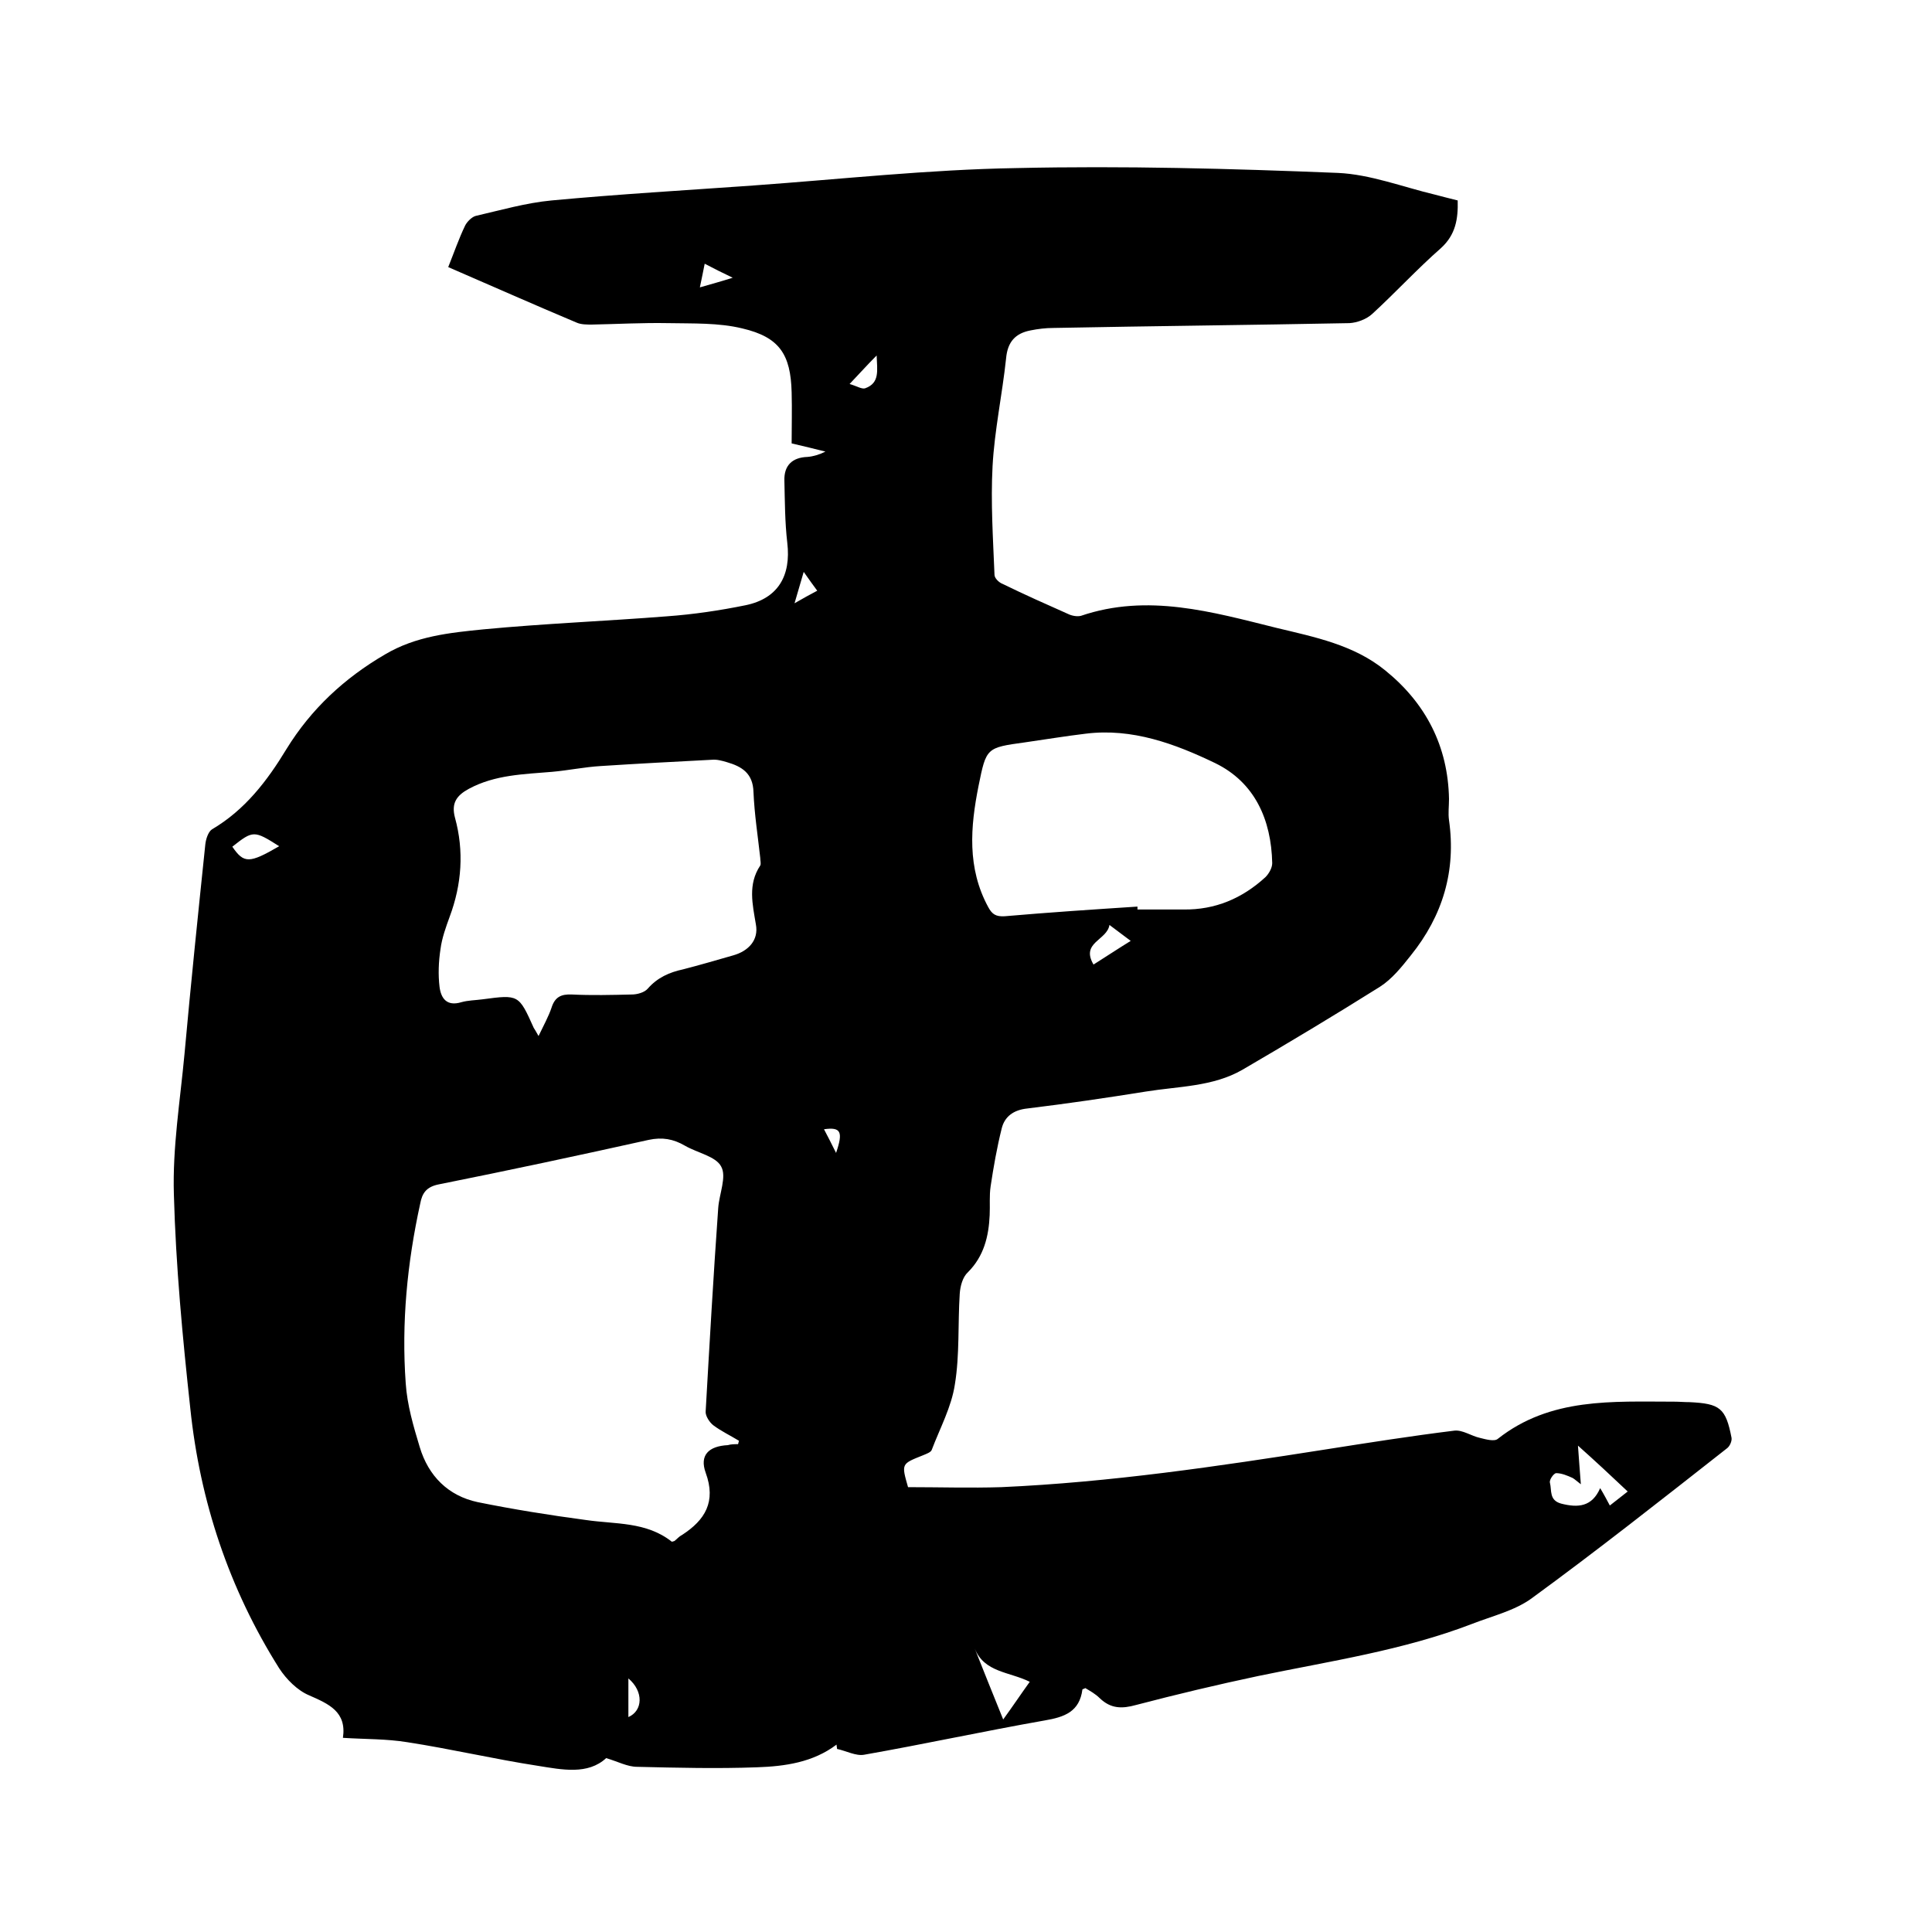 <svg enable-background="new 0 0 400 400" viewBox="0 0 400 400" xmlns="http://www.w3.org/2000/svg"><path d="m173.2 361.2c-4.9 3.7-10.7 4.5-16.5 4.7-8.2.3-16.5.1-24.8-.1-2 0-4-1.1-6.4-1.8-3.8 3.5-9.1 2.4-14.1 1.6-9.1-1.4-18-3.5-27.1-4.9-4.3-.7-8.6-.6-13.3-.9.8-5.4-2.9-7-7-8.8-2.4-1-4.7-3.3-6.2-5.6-10.4-16.5-16.4-34.6-18.4-53.8-1.6-14.7-3-29.5-3.4-44.3-.3-9.7 1.3-19.4 2.2-29.1 1.3-14.4 2.8-28.9 4.3-43.3.1-1.1.6-2.7 1.4-3.2 6.8-4 11.4-10 15.4-16.6 5.1-8.3 12-14.7 20.4-19.6 6.4-3.8 13.4-4.5 20.4-5.2 12.6-1.2 25.3-1.7 38-2.7 5.5-.4 10.9-1.2 16.3-2.3 6.7-1.4 9.4-6.1 8.6-12.9-.5-4.3-.5-8.6-.6-12.9-.1-3.1 1.6-4.8 4.8-4.9 1.2-.1 2.5-.5 3.7-1.1-2.3-.6-4.5-1.1-7-1.7 0-3.5.1-7.1 0-10.6-.2-7.8-2.5-11.4-10.2-13.2-4.9-1.2-10.2-1-15.4-1.1-5.3-.1-10.6.2-15.8.3-1 0-2.2 0-3.1-.4-8.8-3.7-17.6-7.6-26.6-11.5 1.2-3 2.2-5.9 3.5-8.6.4-.8 1.4-1.8 2.2-2 5.2-1.2 10.4-2.7 15.7-3.2 13.9-1.3 27.8-2.1 41.8-3.1 18.1-1.3 36.3-3.3 54.4-3.6 22.2-.5 44.4.1 66.6 1 6.7.3 13.4 2.9 20.1 4.5 1.5.4 3.1.8 4.7 1.2.1 3.8-.4 7.1-3.5 9.9-4.9 4.3-9.4 9.2-14.2 13.6-1.2 1.1-3.1 1.8-4.7 1.9-20.4.4-40.8.6-61.3 1-1.6 0-3.2.2-4.7.5-3.2.6-4.8 2.4-5.1 5.8-.8 7.5-2.4 14.9-2.8 22.3-.4 7.5.1 15 .4 22.5 0 .7.9 1.6 1.7 1.9 4.5 2.2 9 4.2 13.5 6.2.8.4 1.9.6 2.7.4 13.8-4.7 27.2-.8 40.5 2.5 7.9 1.9 16 3.5 22.5 8.8 8.4 6.8 13 15.7 13.2 26.6 0 1.5-.2 3 0 4.4 1.5 10.5-1.3 19.8-7.9 28-1.9 2.4-3.9 4.9-6.4 6.5-9.4 5.9-18.9 11.6-28.5 17.2-6.1 3.5-13.2 3.4-20 4.5-8.1 1.3-16.3 2.5-24.5 3.5-2.9.3-4.7 1.7-5.3 4.1-1 4-1.7 8-2.3 12-.3 2-.1 4-.2 6-.2 4.4-1.2 8.5-4.5 11.8-1.1 1-1.6 2.9-1.7 4.5-.4 6.2 0 12.6-1 18.7-.7 4.7-3.1 9.1-4.8 13.6-.2.5-1.1.8-1.8 1.1-4.5 1.8-4.5 1.7-3.1 6.6 6.5 0 12.9.2 19.3 0 22.5-1 44.8-4.3 67.1-7.8 8.9-1.4 17.8-2.8 26.7-3.9 1.7-.2 3.5 1.1 5.3 1.5 1.2.3 3 .8 3.7.2 10.9-8.6 23.8-7.7 36.5-7.7 1.1 0 2.1.1 3.2.1 6.3.3 7.5 1.2 8.7 7.4.1.7-.4 1.8-1 2.2-13.5 10.6-26.8 21.1-40.5 31.1-3.5 2.5-8.1 3.6-12.2 5.2-14.3 5.5-29.4 7.7-44.3 10.8-8.5 1.8-16.9 3.8-25.3 6-2.9.8-5.2.8-7.5-1.4-.9-.9-2-1.5-3-2.1-.3.2-.6.2-.6.3-.6 4.6-3.7 5.7-7.8 6.4-12.5 2.2-24.9 4.9-37.4 7.1-1.7.3-3.7-.8-5.6-1.2 0-.3-.1-.6-.1-.9zm-20.4-62.2c.1-.2.1-.5.2-.7-1.8-1.1-3.7-2-5.3-3.2-.8-.6-1.7-2-1.6-2.9.8-14 1.6-28.1 2.6-42.1.2-2.9 1.8-6.5.6-8.6-1.1-2.1-4.9-2.8-7.5-4.3-2.4-1.4-4.7-1.8-7.5-1.2-14.4 3.2-28.9 6.3-43.4 9.2-2.6.5-3.5 1.8-3.9 4-2.7 12.3-3.9 24.7-3 37.2.3 4.5 1.6 8.9 2.9 13.2 1.8 6 5.9 10.1 12 11.4 7.4 1.5 14.9 2.7 22.4 3.7 6.1.9 12.5.3 17.8 4.5.3-.1.5-.1.6-.2.5-.4.9-.9 1.5-1.2 4.8-3.1 7.1-6.9 4.9-12.9-1.3-3.6.6-5.5 4.6-5.7.6-.2 1.4-.2 2.1-.2zm-41.3-84.5c1.1-2.3 2.1-4.1 2.7-5.9.7-2.2 2-2.8 4.2-2.7 4.1.2 8.2.1 12.4 0 1.1 0 2.6-.4 3.3-1.2 2-2.3 4.5-3.4 7.3-4 3.5-.9 6.9-1.9 10.4-2.9 3.2-.9 5.3-3.2 4.7-6.4-.7-4.2-1.7-8.3.9-12.2.2-.4 0-1 0-1.6-.5-4.5-1.2-9-1.4-13.6-.1-3.9-2.4-5.3-5.5-6.2-1-.3-2.1-.6-3.1-.5-7.7.4-15.3.8-23 1.3-3.4.2-6.7.9-10.1 1.2-5.9.5-11.8.6-17.2 3.5-2.6 1.4-3.7 3-2.9 6 1.9 6.9 1.4 13.8-1.1 20.5-.8 2.2-1.6 4.4-1.9 6.7-.4 2.6-.5 5.3-.2 7.8.3 2.4 1.5 4.1 4.5 3.2 1.4-.4 2.9-.4 4.4-.6 7.5-1 7.5-1 10.6 5.9.2.3.5.8 1 1.7zm124-26.8v.6h9.5c6.6.1 12.2-2.3 17-6.7.7-.7 1.4-1.9 1.4-2.9-.2-9-3.6-16.7-11.8-20.7-8.3-4-17.2-7.3-26.8-6.1-4.2.5-8.4 1.2-12.6 1.8-8 1.1-8 1.1-9.6 9-1.7 8.5-2.4 17 2 25.1.8 1.5 1.6 2 3.4 1.9 9.2-.8 18.3-1.4 27.5-2zm91.2 111.6c.2 3 .4 5.3.6 8-.8-.6-1.2-1-1.7-1.3-1.1-.5-2.3-1-3.4-1-.5 0-1.5 1.4-1.3 2 .4 1.6-.2 3.6 2.3 4.3 3.5.9 6.4.7 8.1-3.2.9 1.5 1.4 2.5 2 3.6 1.3-1 2.4-1.9 3.7-2.9-3.5-3.3-6.6-6.2-10.3-9.5zm-113.5 48.9c-4.2-2.1-9.4-1.9-11.4-6.9 1.9 4.8 3.8 9.5 5.9 14.7 2.1-2.9 3.7-5.3 5.5-7.8zm-165.1-172.9c2.4 3.5 3.5 3.5 9.7-.1-5.2-3.3-5.4-3.3-9.7.1zm181.6 16.2c-.5 3.2-6 3.6-3.3 8.2 2.7-1.7 5.1-3.3 7.7-4.9-1.5-1.1-2.5-1.9-4.4-3.3zm-53.8-112c1.4.4 2.5 1.1 3.2.9 3.1-1.1 2.5-3.7 2.4-6.8-2 2-3.5 3.7-5.6 5.9zm-45.8 268v8c3-1.3 3.2-5.3 0-8zm14.8-288c2.4-.7 4.3-1.2 6.8-2-2.3-1.1-3.9-1.9-5.8-2.9-.3 1.6-.6 2.9-1 4.9zm21.5 58.9c-.7 2.4-1.2 4.1-1.9 6.5 1.9-1.1 3.2-1.8 4.7-2.6-.9-1.2-1.6-2.2-2.8-3.9zm6.7 120.3c1.5-4.4 1-5.4-2.5-4.9.8 1.5 1.5 2.9 2.5 4.9z"/></svg>